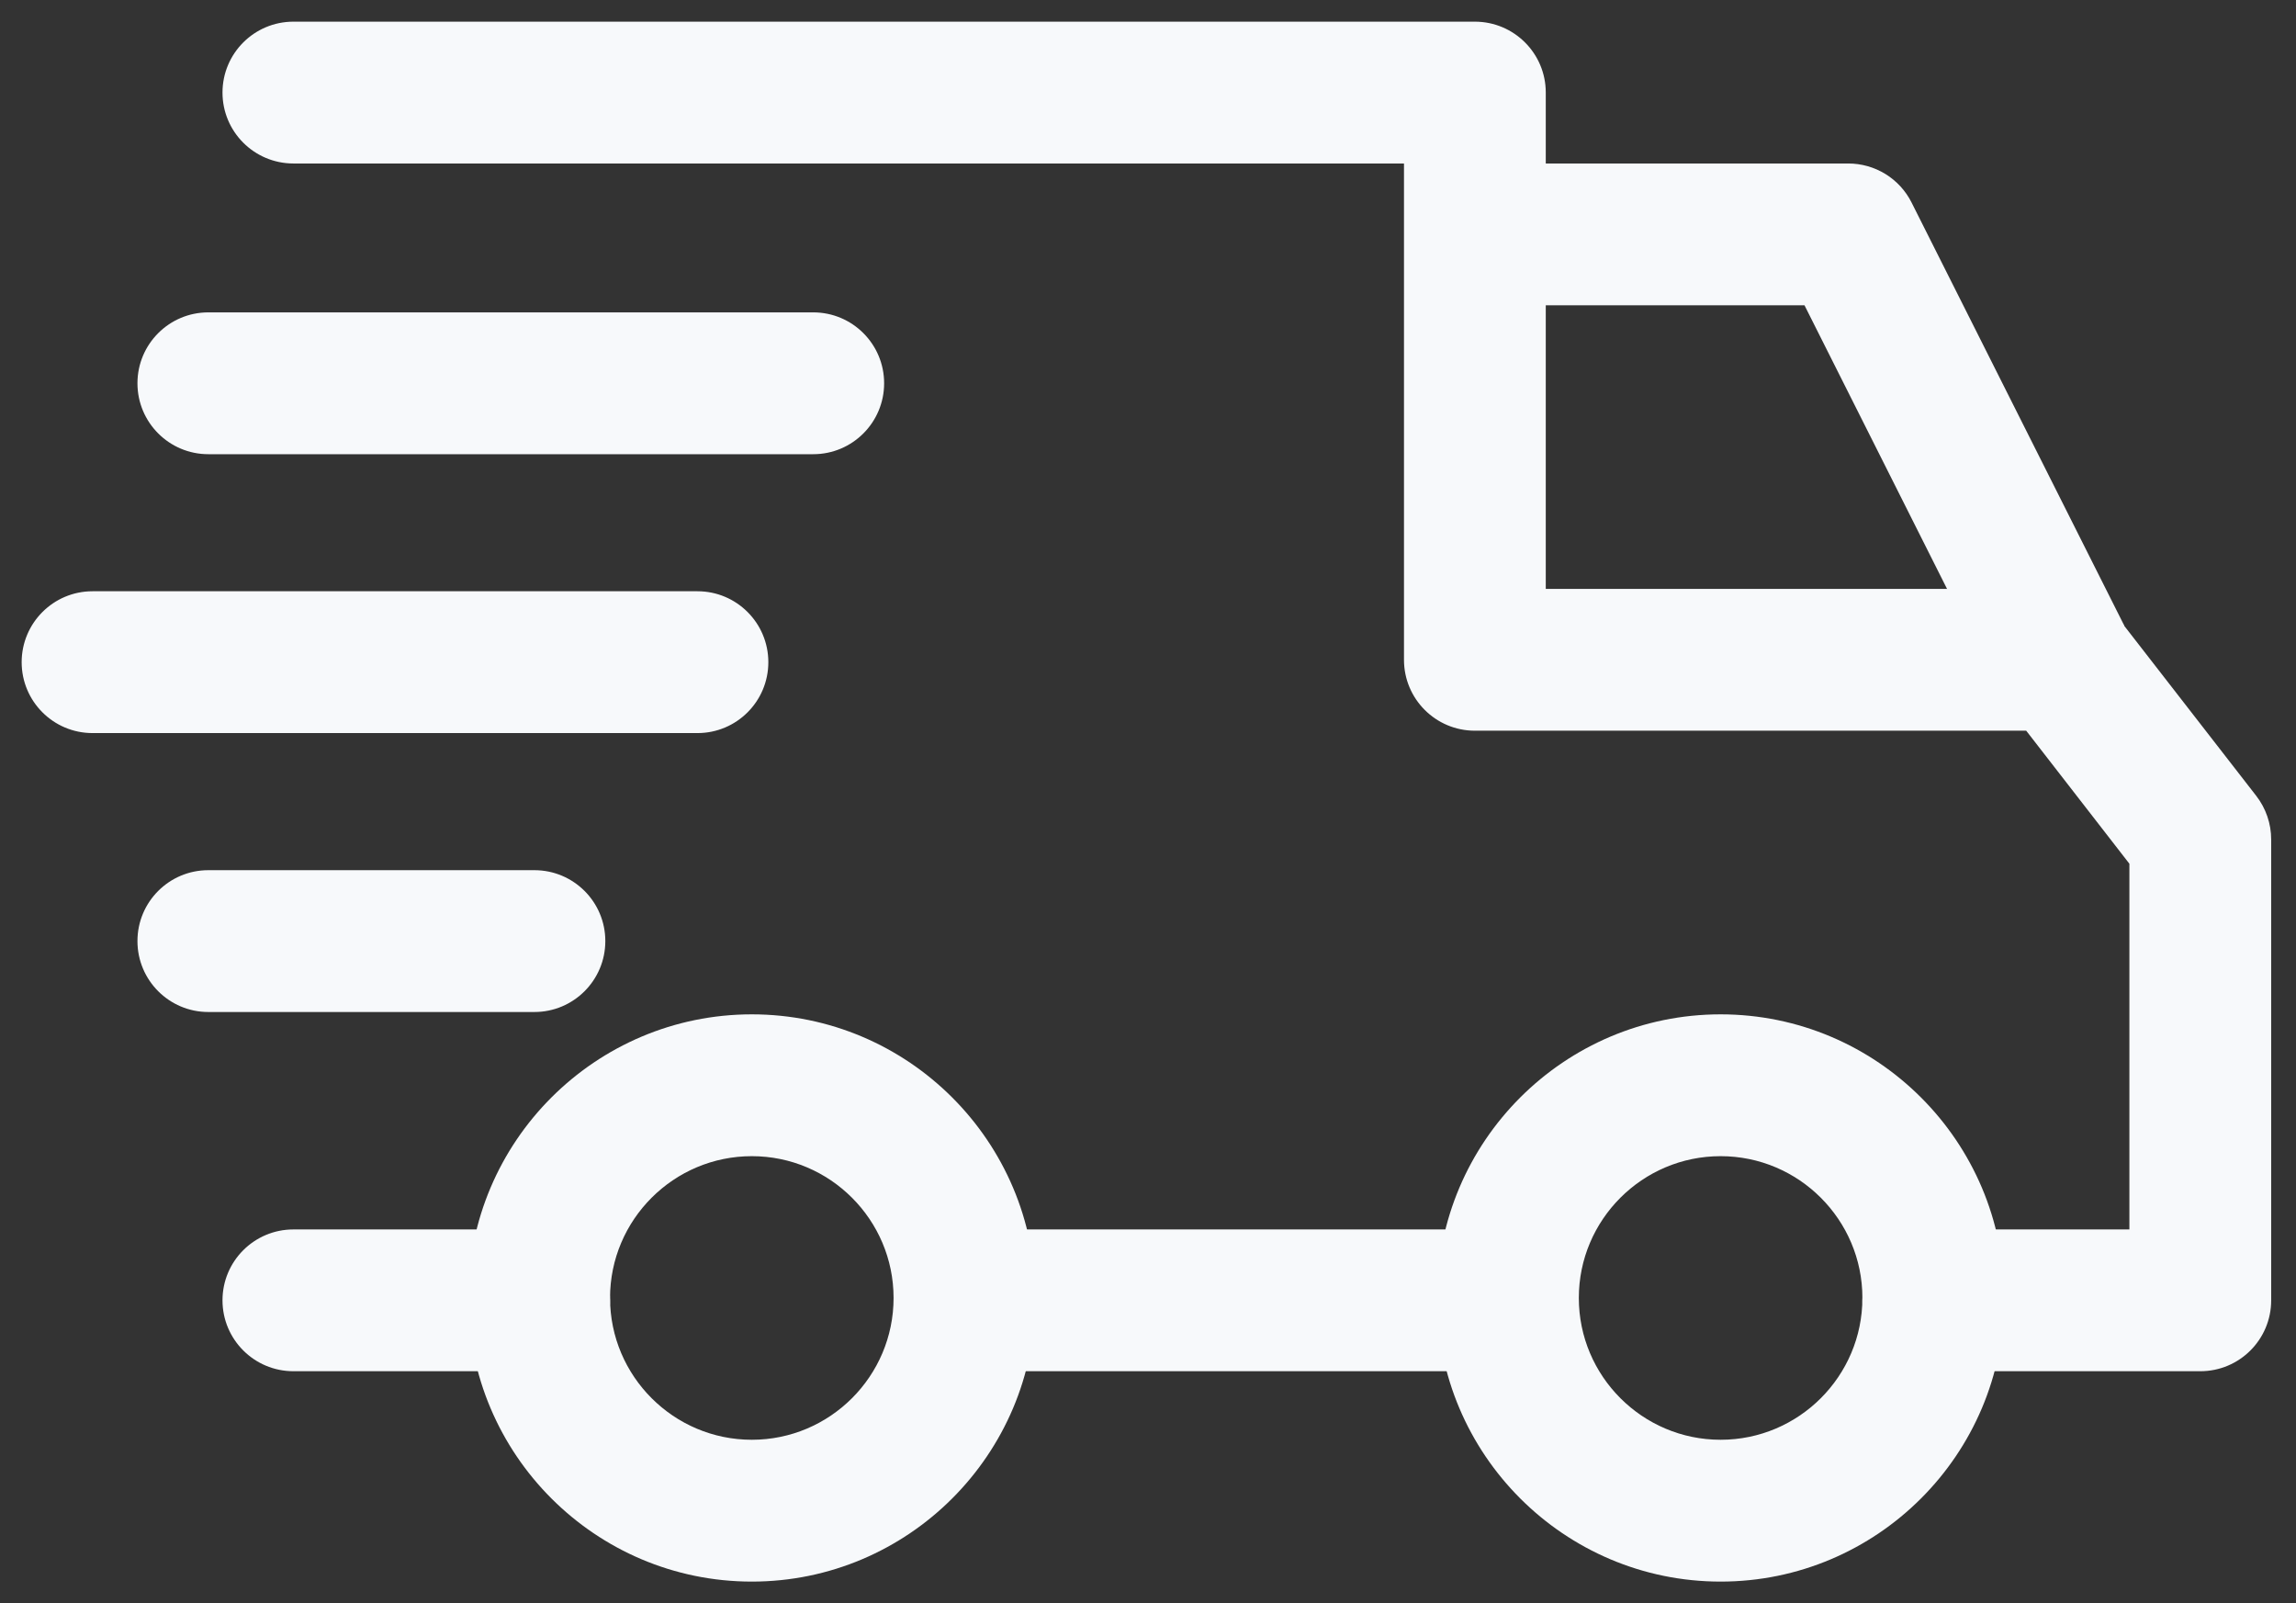 <svg width="53" height="37" viewBox="0 0 53 37" fill="none" xmlns="http://www.w3.org/2000/svg">
<rect x="0" y="0" width="53" height="37" fill="#333333" stroke="none"/>
<path d="M39.718 23.409C36.109 23.409 33.173 26.345 33.173 29.954C33.173 33.564 36.109 36.5 39.718 36.5C43.328 36.5 46.264 33.564 46.264 29.954C46.264 26.345 43.327 23.409 39.718 23.409ZM39.718 33.227C37.913 33.227 36.445 31.759 36.445 29.954C36.445 28.15 37.913 26.682 39.718 26.682C41.523 26.682 42.991 28.15 42.991 29.954C42.991 31.759 41.523 33.227 39.718 33.227ZM17.355 23.409C13.745 23.409 10.809 26.345 10.809 29.954C10.809 33.564 13.745 36.5 17.355 36.5C20.964 36.5 23.9 33.564 23.9 29.954C23.9 26.345 20.964 23.409 17.355 23.409ZM17.355 33.227C15.55 33.227 14.082 31.759 14.082 29.954C14.082 28.15 15.55 26.682 17.355 26.682C19.159 26.682 20.627 28.15 20.627 29.954C20.627 31.759 19.159 33.227 17.355 33.227ZM44.126 4.674C43.99 4.403 43.781 4.175 43.523 4.016C43.264 3.857 42.967 3.773 42.664 3.773H34.045V7.045H41.654L46.11 15.908L49.035 14.437L44.126 4.674Z" fill="#F7F9FB"/>
<path d="M22.427 28.373H34.809V31.645H22.427V28.373ZM12.445 28.373H6.773C5.869 28.373 5.136 29.105 5.136 30.009C5.136 30.913 5.869 31.645 6.773 31.645H12.445C13.349 31.645 14.082 30.913 14.082 30.009C14.082 29.105 13.349 28.373 12.445 28.373ZM52.084 18.369L48.865 14.224C48.712 14.027 48.516 13.867 48.292 13.757C48.068 13.648 47.822 13.591 47.573 13.591H35.682V2.136C35.682 1.232 34.949 0.5 34.045 0.5H6.773C5.869 0.5 5.136 1.233 5.136 2.136C5.136 3.04 5.869 3.773 6.773 3.773H32.409V15.227C32.409 16.131 33.142 16.863 34.045 16.863H46.772L49.154 19.933V28.373H44.627C43.723 28.373 42.991 29.105 42.991 30.009C42.991 30.913 43.724 31.645 44.627 31.645H50.791C51.695 31.645 52.427 30.913 52.427 30.009V19.373C52.427 19.009 52.306 18.656 52.084 18.369ZM12.336 20.082H4.809C3.905 20.082 3.173 20.814 3.173 21.718C3.173 22.622 3.905 23.355 4.809 23.355H12.336C13.24 23.355 13.973 22.622 13.973 21.718C13.973 20.814 13.24 20.082 12.336 20.082ZM16.1 13.645H2.136C1.233 13.645 0.5 14.378 0.5 15.282C0.5 16.186 1.233 16.918 2.136 16.918H16.1C17.004 16.918 17.736 16.186 17.736 15.282C17.736 14.378 17.004 13.645 16.1 13.645Z" fill="#F7F9FB"/>
<path d="M18.773 7.209H4.809C3.905 7.209 3.173 7.942 3.173 8.845C3.173 9.749 3.905 10.482 4.809 10.482H18.773C19.677 10.482 20.409 9.749 20.409 8.845C20.409 7.942 19.677 7.209 18.773 7.209Z" fill="#F7F9FB"/>
</svg>
